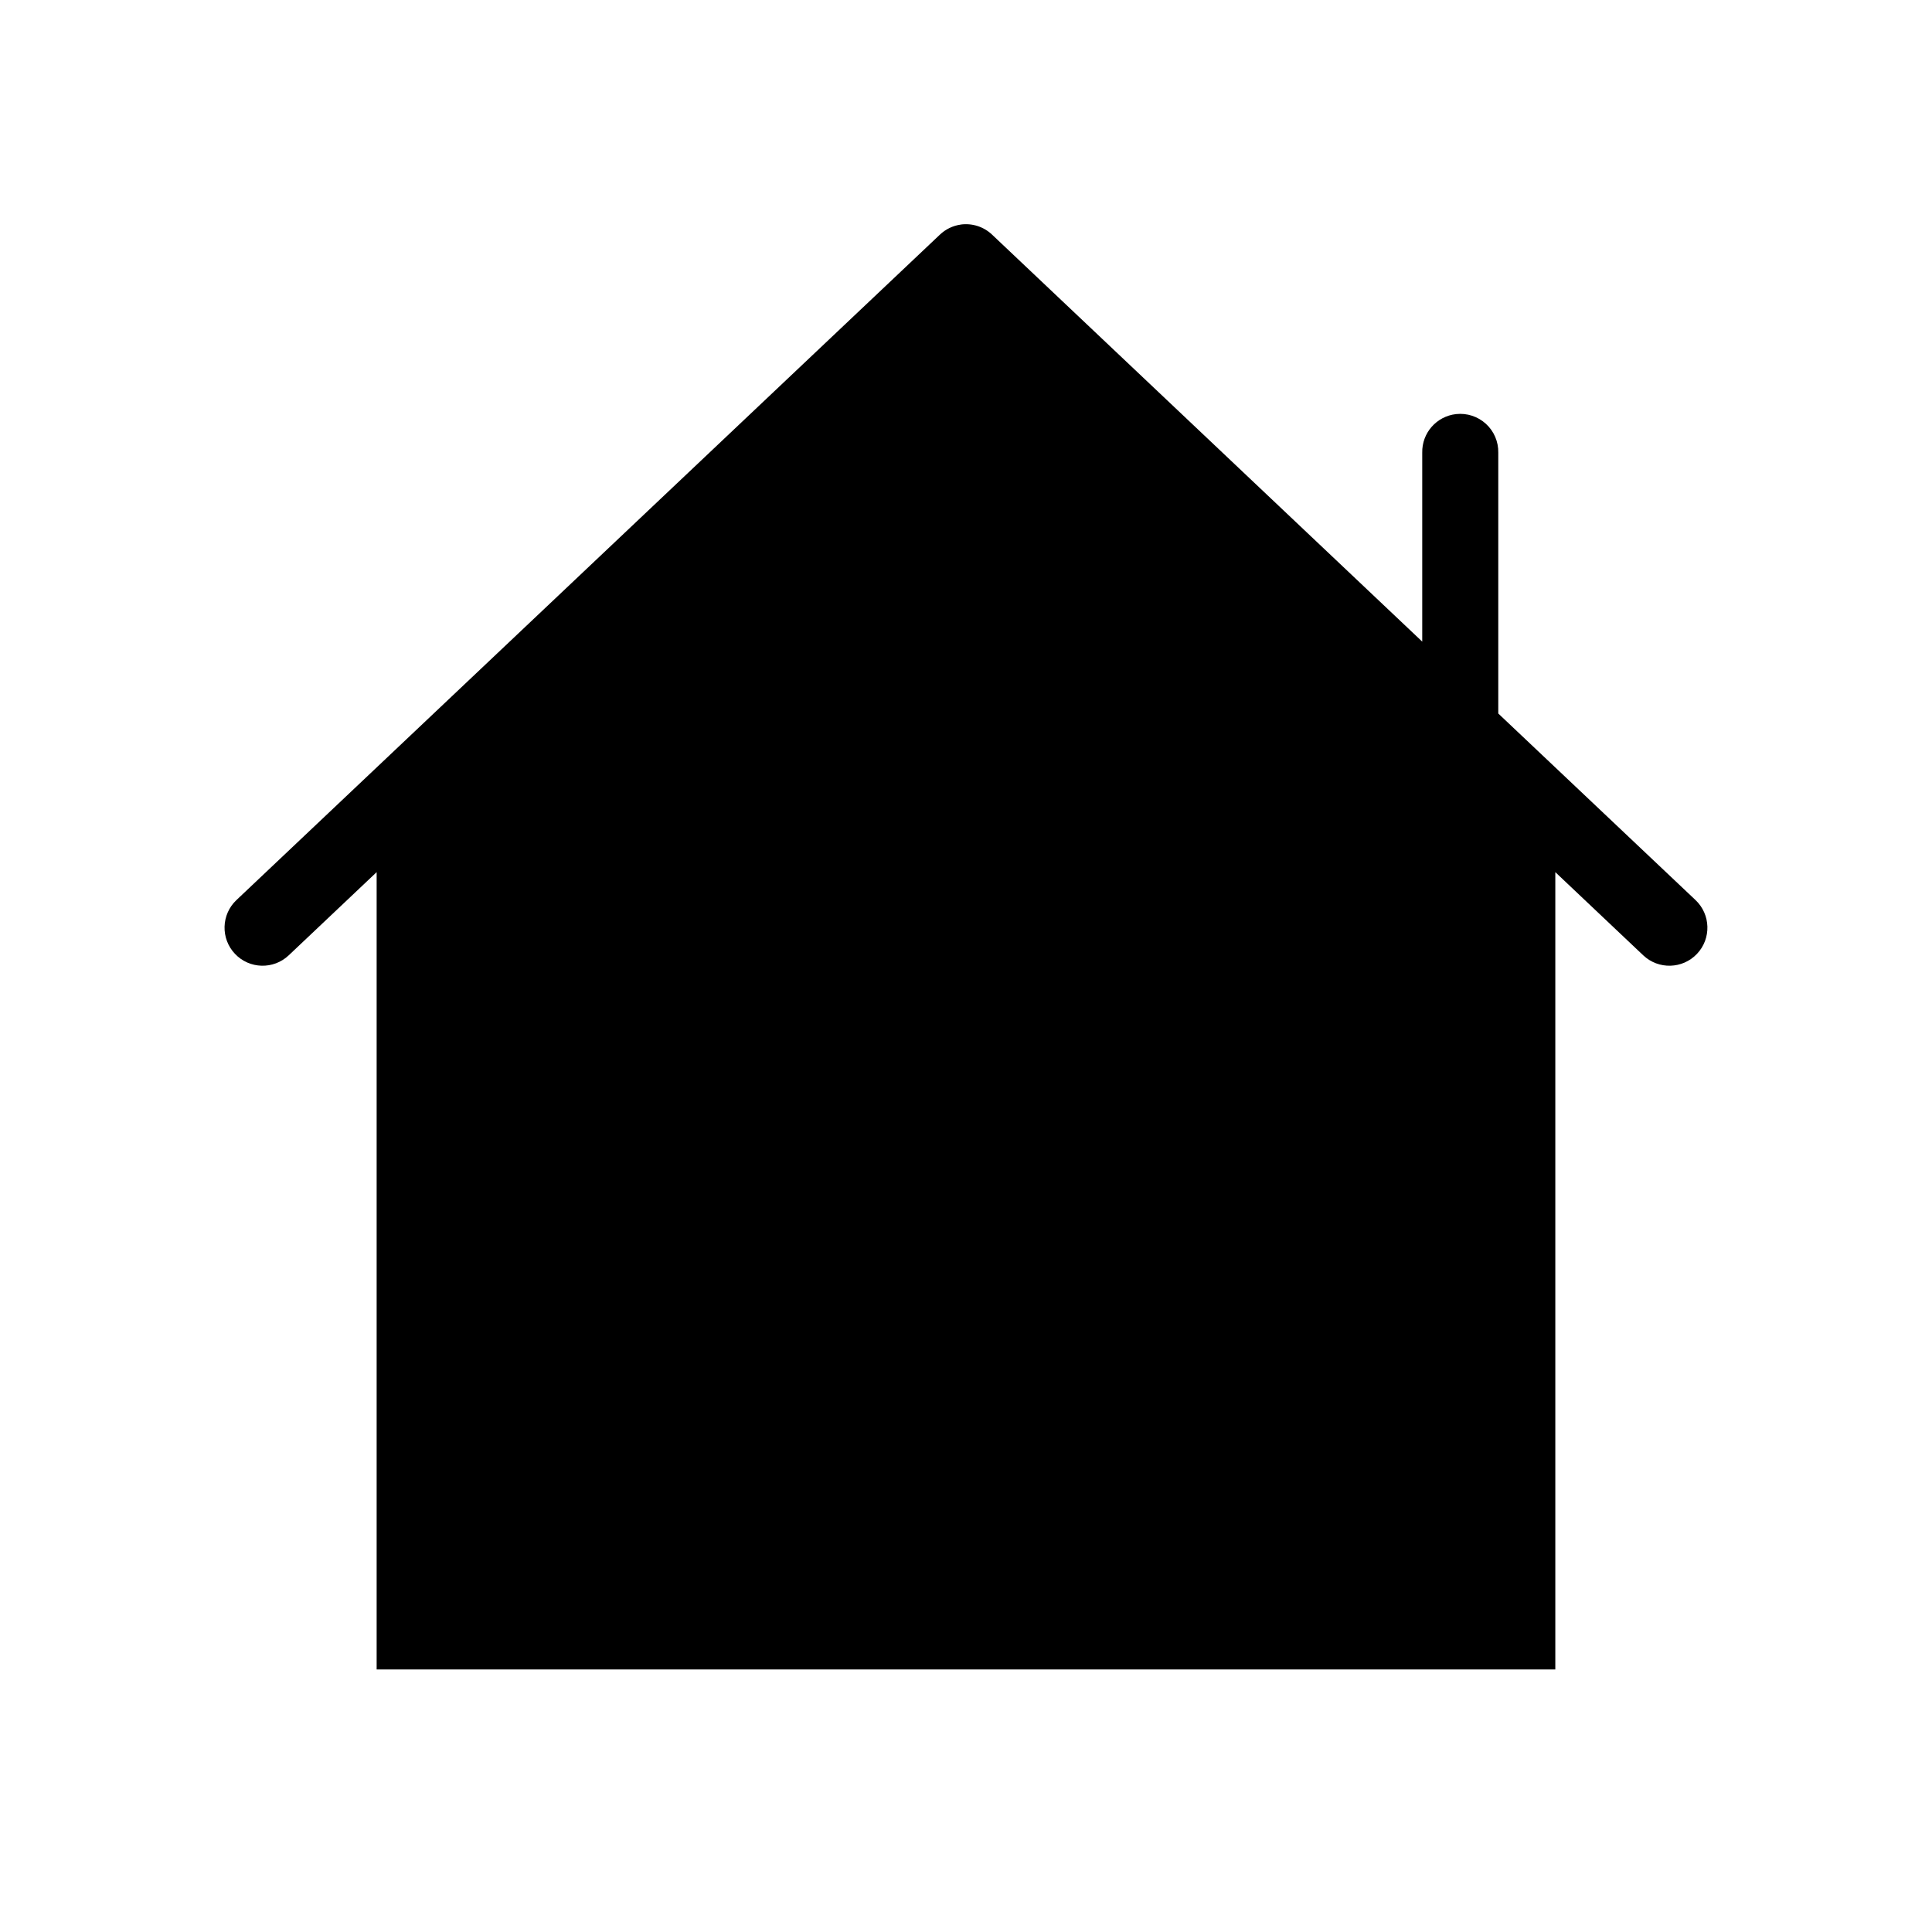 <?xml version="1.0" encoding="UTF-8"?>
<!-- Uploaded to: SVG Repo, www.svgrepo.com, Generator: SVG Repo Mixer Tools -->
<svg fill="#000000" width="800px" height="800px" version="1.1" viewBox="144 144 512 512" xmlns="http://www.w3.org/2000/svg">
 <path d="m398.58 203.52c-2.07 0.297-3.996 1.234-5.512 2.676l-186.41 176.33c-4.043 3.828-4.219 10.207-0.391 14.25 3.824 4.043 10.203 4.219 14.246 0.395l23.301-22.043v211.29h312.36v-211.29l23.301 22.043c4.043 3.824 10.422 3.648 14.25-0.395 3.824-4.043 3.648-10.422-0.395-14.25l-52.27-49.438v-69.117c0.062-2.902-1.129-5.688-3.269-7.648-2.144-1.961-5.023-2.902-7.91-2.586-5.191 0.574-9.086 5.016-8.973 10.234v50.066l-113.99-107.85c-2.227-2.117-5.301-3.102-8.344-2.676z"/>
</svg>